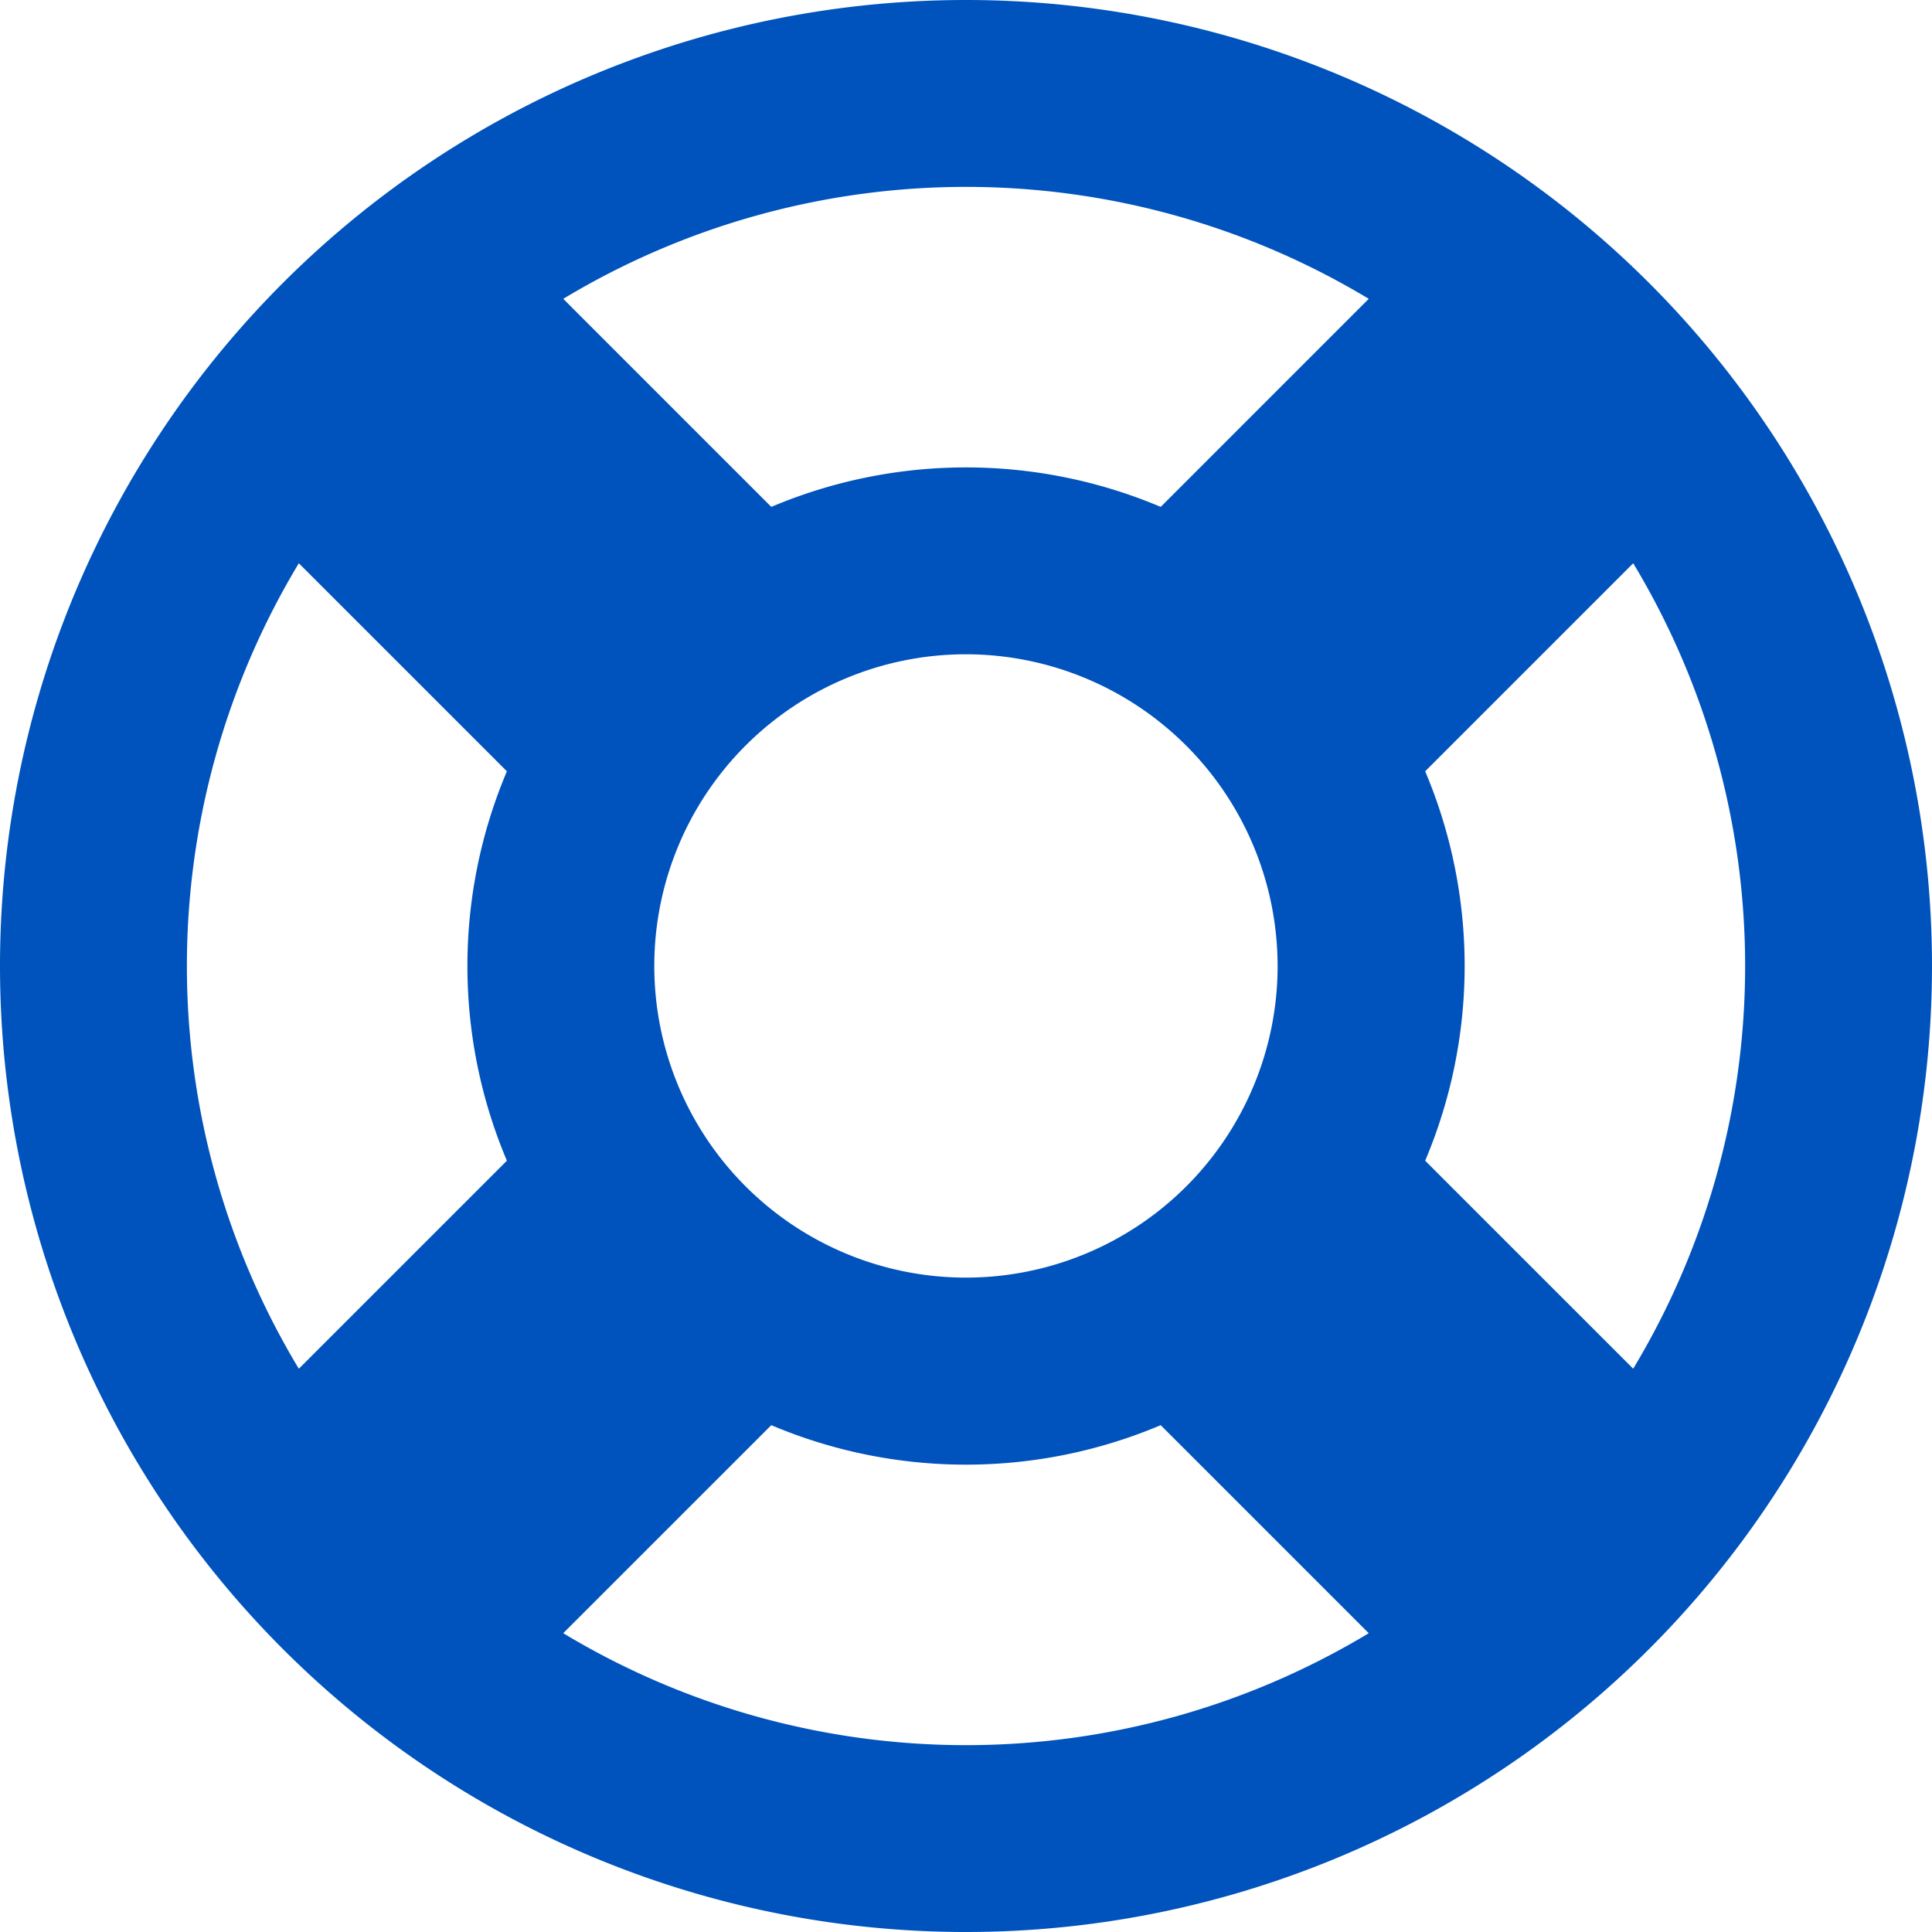 <?xml version="1.0" encoding="UTF-8"?> <svg xmlns="http://www.w3.org/2000/svg" width="132.038" height="132.038" viewBox="0 0 132.038 132.038"><path id="life-ring-regular" d="M74.019,140.038A66.019,66.019,0,1,0,8,74.019,66.019,66.019,0,0,0,74.019,140.038ZM46.494,119.615,60.712,105.4a34.163,34.163,0,0,0,26.614,0l14.218,14.218a53.34,53.34,0,0,1-55.05,0Zm48.822-45.6a21.3,21.3,0,1,1-21.3-21.3A21.321,21.321,0,0,1,95.315,74.019Zm24.3,27.525L105.4,87.326a34.164,34.164,0,0,0,0-26.614l14.218-14.218A53.34,53.34,0,0,1,119.615,101.544ZM101.544,28.423,87.326,42.642a34.163,34.163,0,0,0-26.613,0L46.494,28.423A53.34,53.34,0,0,1,101.544,28.423ZM28.423,46.494,42.642,60.712a34.163,34.163,0,0,0,0,26.614L28.423,101.544A53.34,53.34,0,0,1,28.423,46.494Z" transform="translate(-8 -8)" fill="#0053bc"></path></svg> 